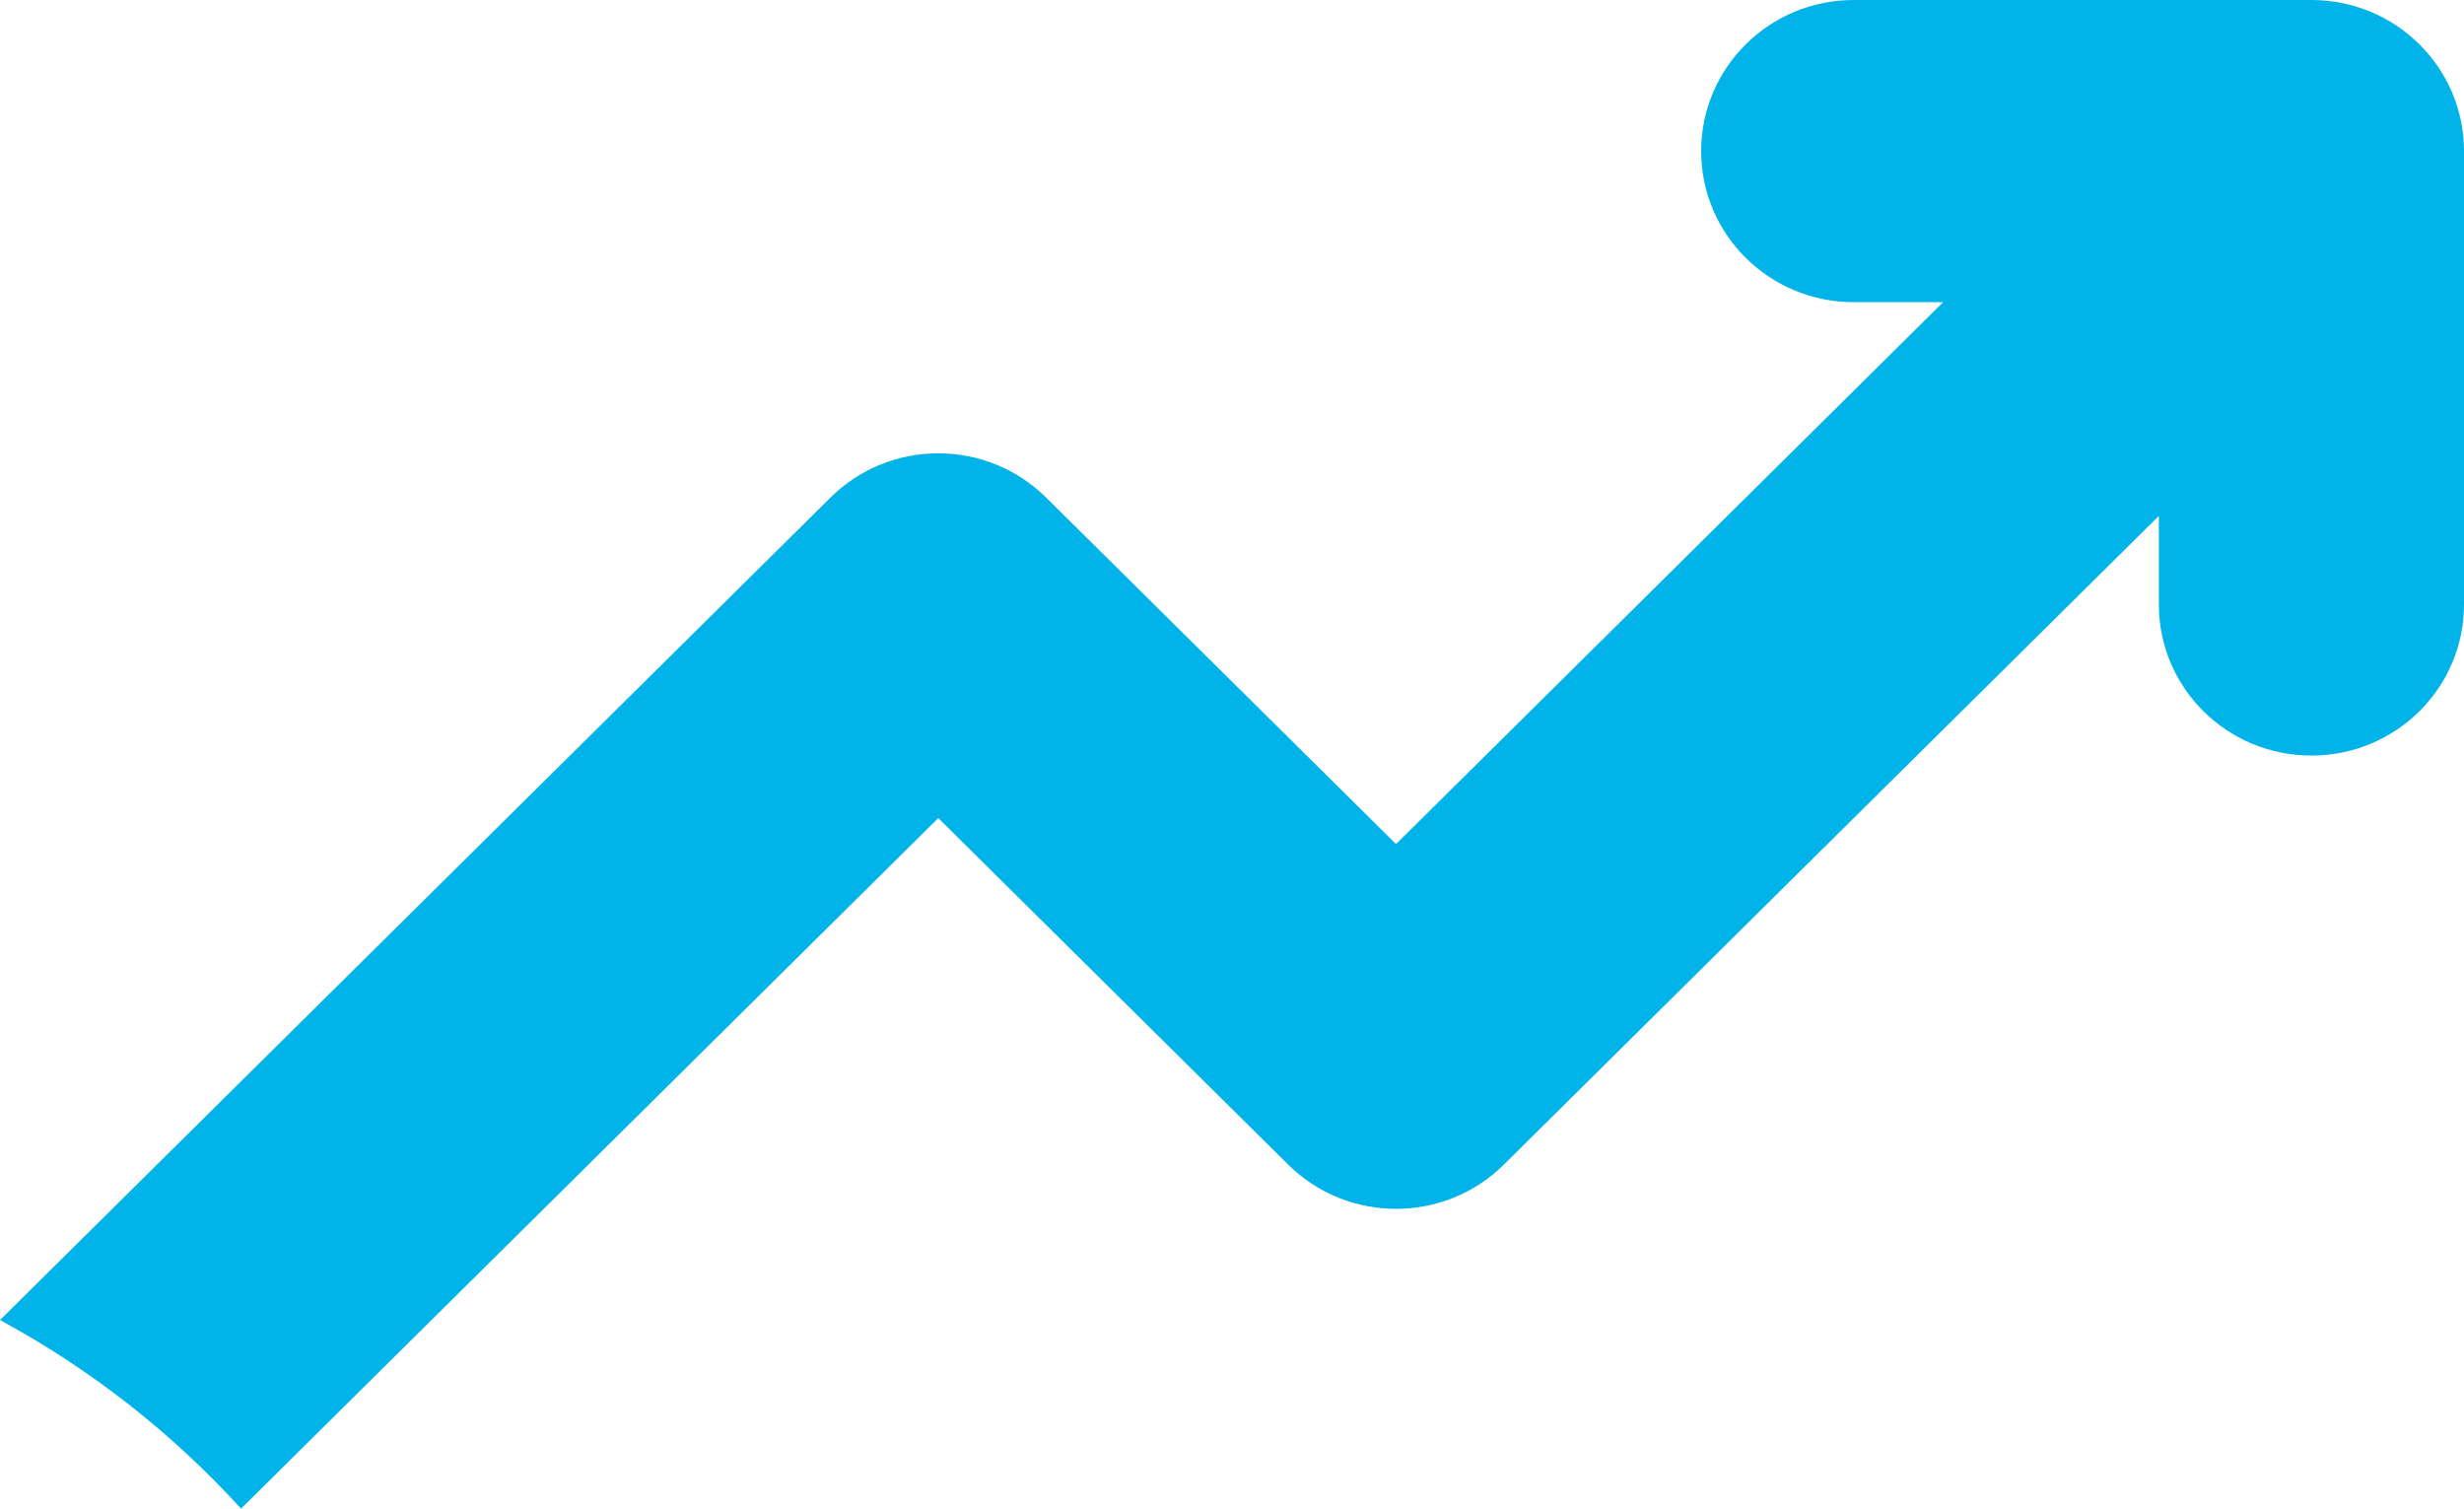 <svg width="49" height="30" viewBox="0 0 49 30" fill="none" xmlns="http://www.w3.org/2000/svg">
<path d="M45.966 0H36.864C35.188 0 33.83 1.345 33.83 3.005C33.83 4.665 35.188 6.009 36.864 6.009H38.642L27.762 16.785L20.804 9.895C19.619 8.721 17.698 8.721 16.515 9.895L0 26.25C1.8 27.224 3.419 28.492 4.794 30L18.659 16.268L25.617 23.159C26.802 24.332 28.723 24.332 29.906 23.159L42.932 10.259V12.021C42.932 13.681 44.29 15.025 45.966 15.025C47.642 15.025 49 13.681 49 12.021V3.005C49 1.345 47.642 0 45.966 0Z" fill="#00B3E8"/>
</svg>
